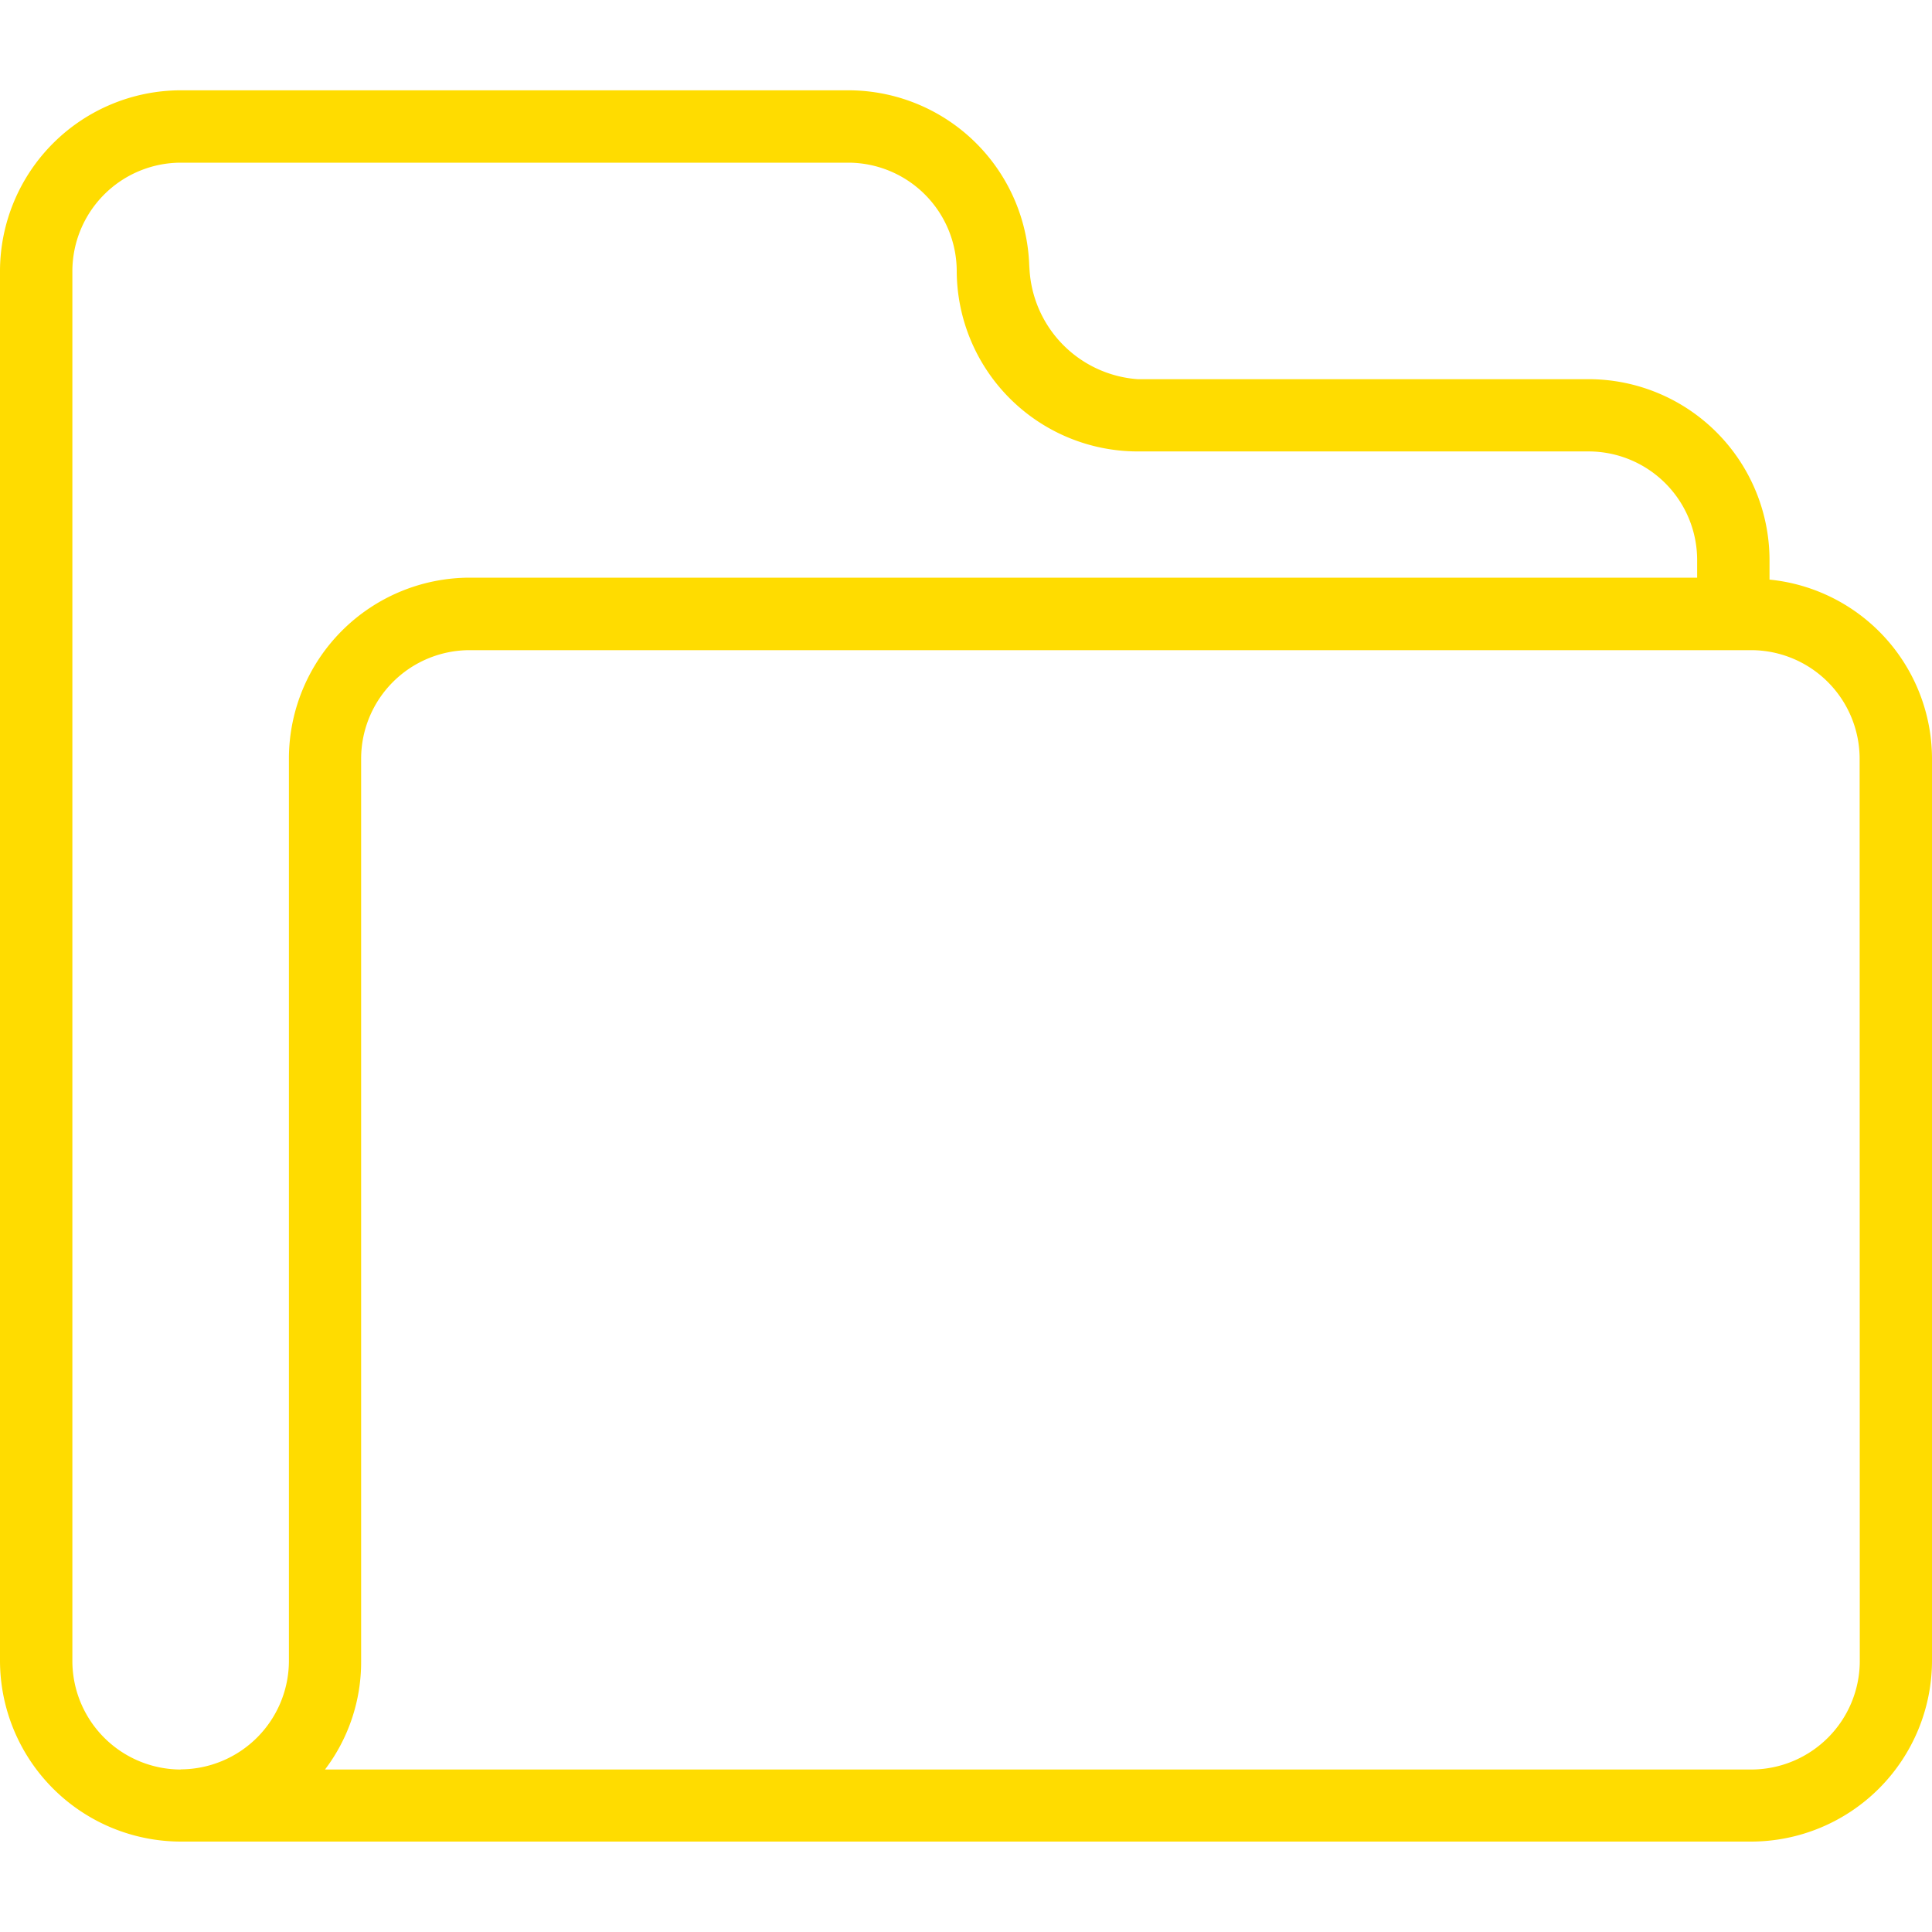 <svg xmlns="http://www.w3.org/2000/svg" xmlns:xlink="http://www.w3.org/1999/xlink" width="50" height="50" viewBox="0 0 50 50">
  <defs>
    <clipPath id="clip-path">
      <rect id="Retângulo_355" data-name="Retângulo 355" width="50" height="50" transform="translate(-1195 3913)" fill="#ffdc00"/>
    </clipPath>
  </defs>
  <g id="Elaboração_de_projetos_e_laudos_técnicos" data-name="Elaboração de projetos e laudos técnicos" transform="translate(1195 -3913)" clip-path="url(#clip-path)">
    <path id="_463001_documentation_folder_project_icon" data-name="463001_documentation_folder_project_icon" d="M50.935,20.14v-.514a4.687,4.687,0,0,0-4.673-4.673H34.579a3.022,3.022,0,0,1-2.8-3.037v.234A4.687,4.687,0,0,0,27.1,7.477H9.813A4.687,4.687,0,0,0,5.14,12.15V48.131A4.687,4.687,0,0,0,9.813,52.8H50.467a4.687,4.687,0,0,0,4.673-4.673V24.766A4.665,4.665,0,0,0,50.935,20.14ZM9.813,50.935a2.812,2.812,0,0,1-2.8-2.8V12.15a2.812,2.812,0,0,1,2.8-2.8H27.1a2.812,2.812,0,0,1,2.8,2.8,4.687,4.687,0,0,0,4.673,4.673H46.262a2.812,2.812,0,0,1,2.8,2.8v.467H17.29a4.687,4.687,0,0,0-4.673,4.673V48.131a2.812,2.812,0,0,1-2.8,2.8Zm43.458-2.8a2.812,2.812,0,0,1-2.8,2.8H13.551a4.6,4.6,0,0,0,.935-2.8V24.766a2.812,2.812,0,0,1,2.8-2.8H50.467a2.812,2.812,0,0,1,2.8,2.8Z" transform="translate(-1200.14 3907.86)" fill="#ffdc00"/>
  </g>
</svg>

